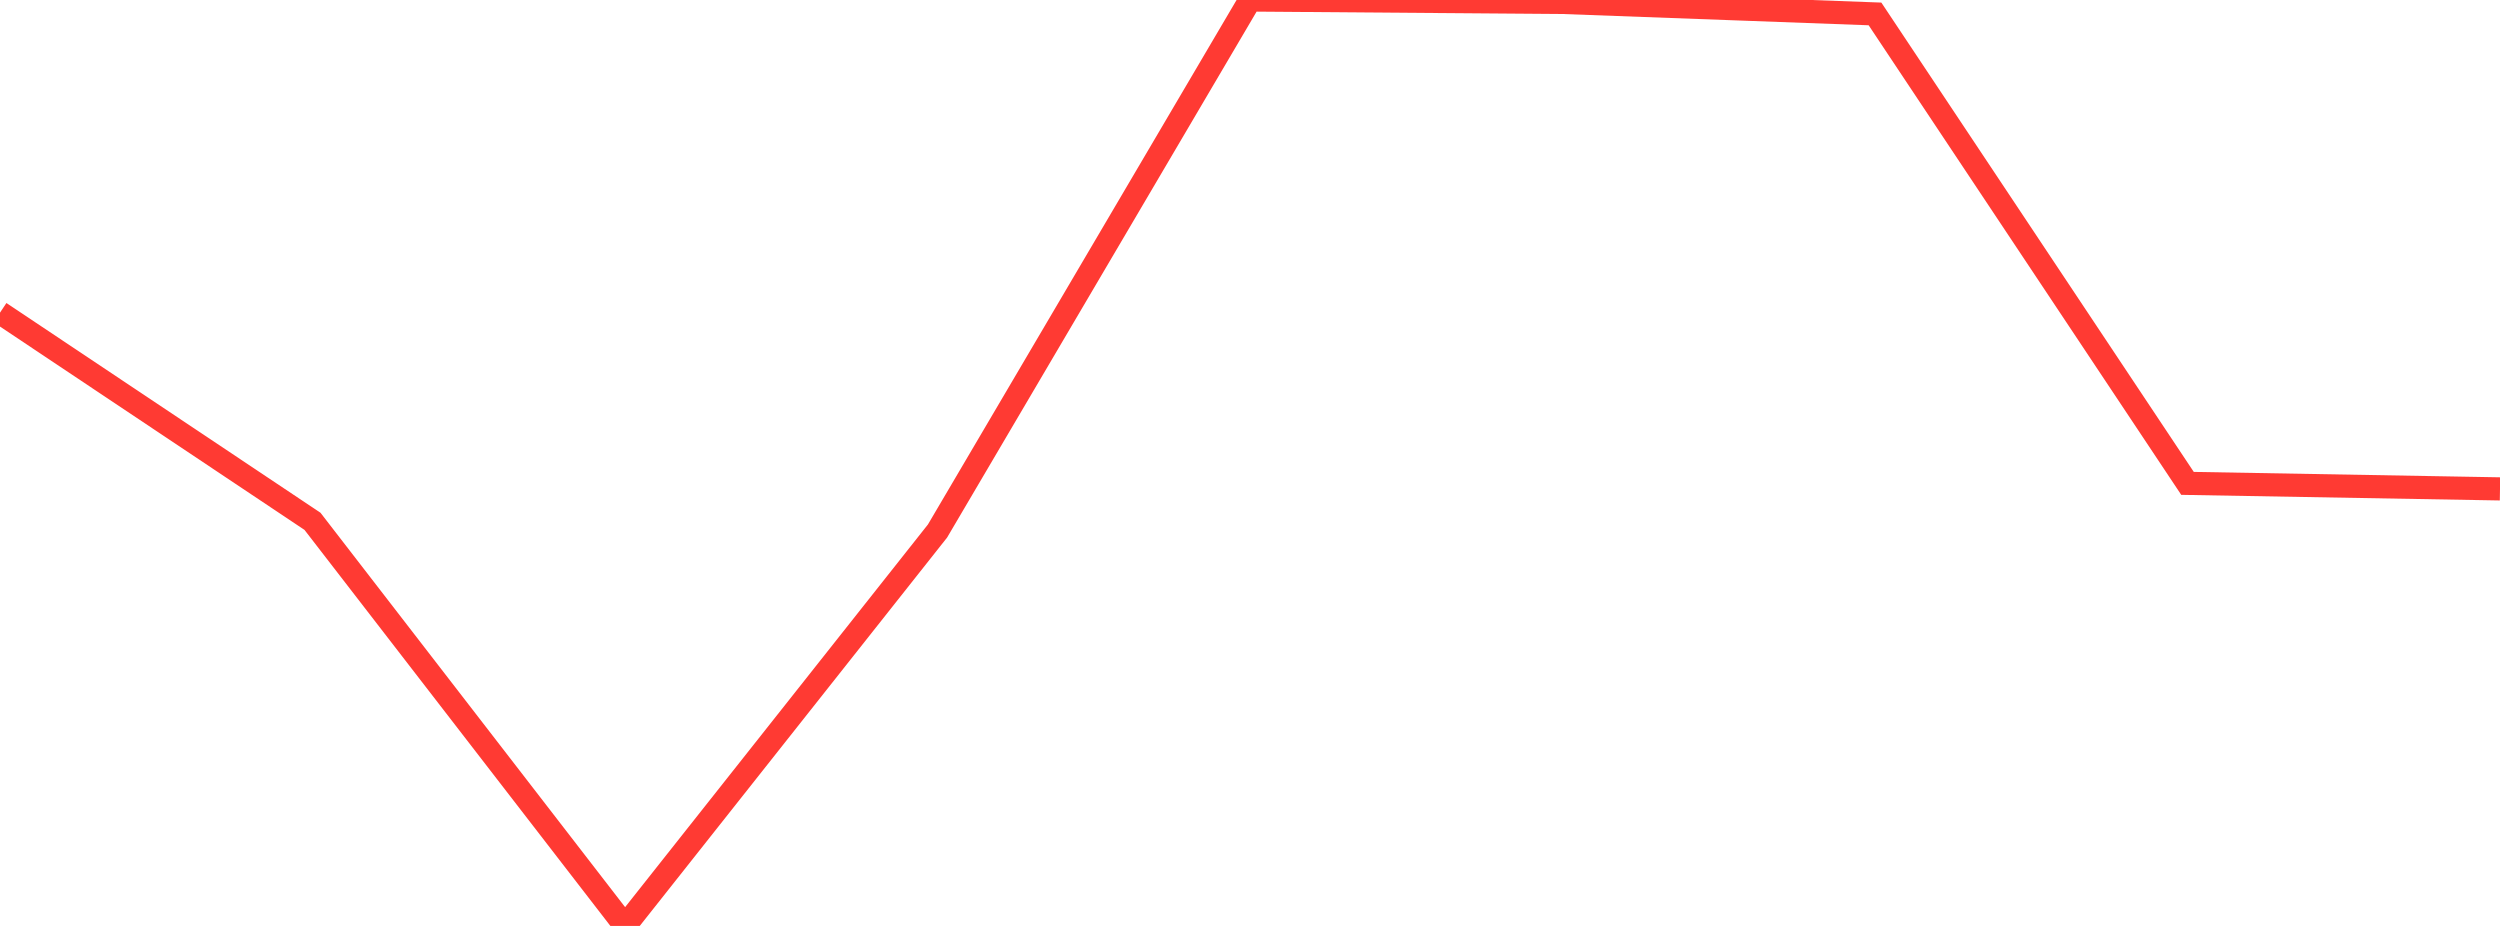 <?xml version="1.0" standalone="no"?>
<!DOCTYPE svg PUBLIC "-//W3C//DTD SVG 1.1//EN" "http://www.w3.org/Graphics/SVG/1.1/DTD/svg11.dtd">

<svg width="135" height="50" viewBox="0 0 135 50" preserveAspectRatio="none" 
  xmlns="http://www.w3.org/2000/svg"
  xmlns:xlink="http://www.w3.org/1999/xlink">


<polyline points="0.0, 16.883 16.875, 28.152 33.75, 50.0 50.625, 28.676 67.5, 0.0 84.375, 0.131 101.25, 0.752 118.125, 26.102 135.0, 26.4" fill="none" stroke="#ff3a33" stroke-width="1.25"/>

</svg>